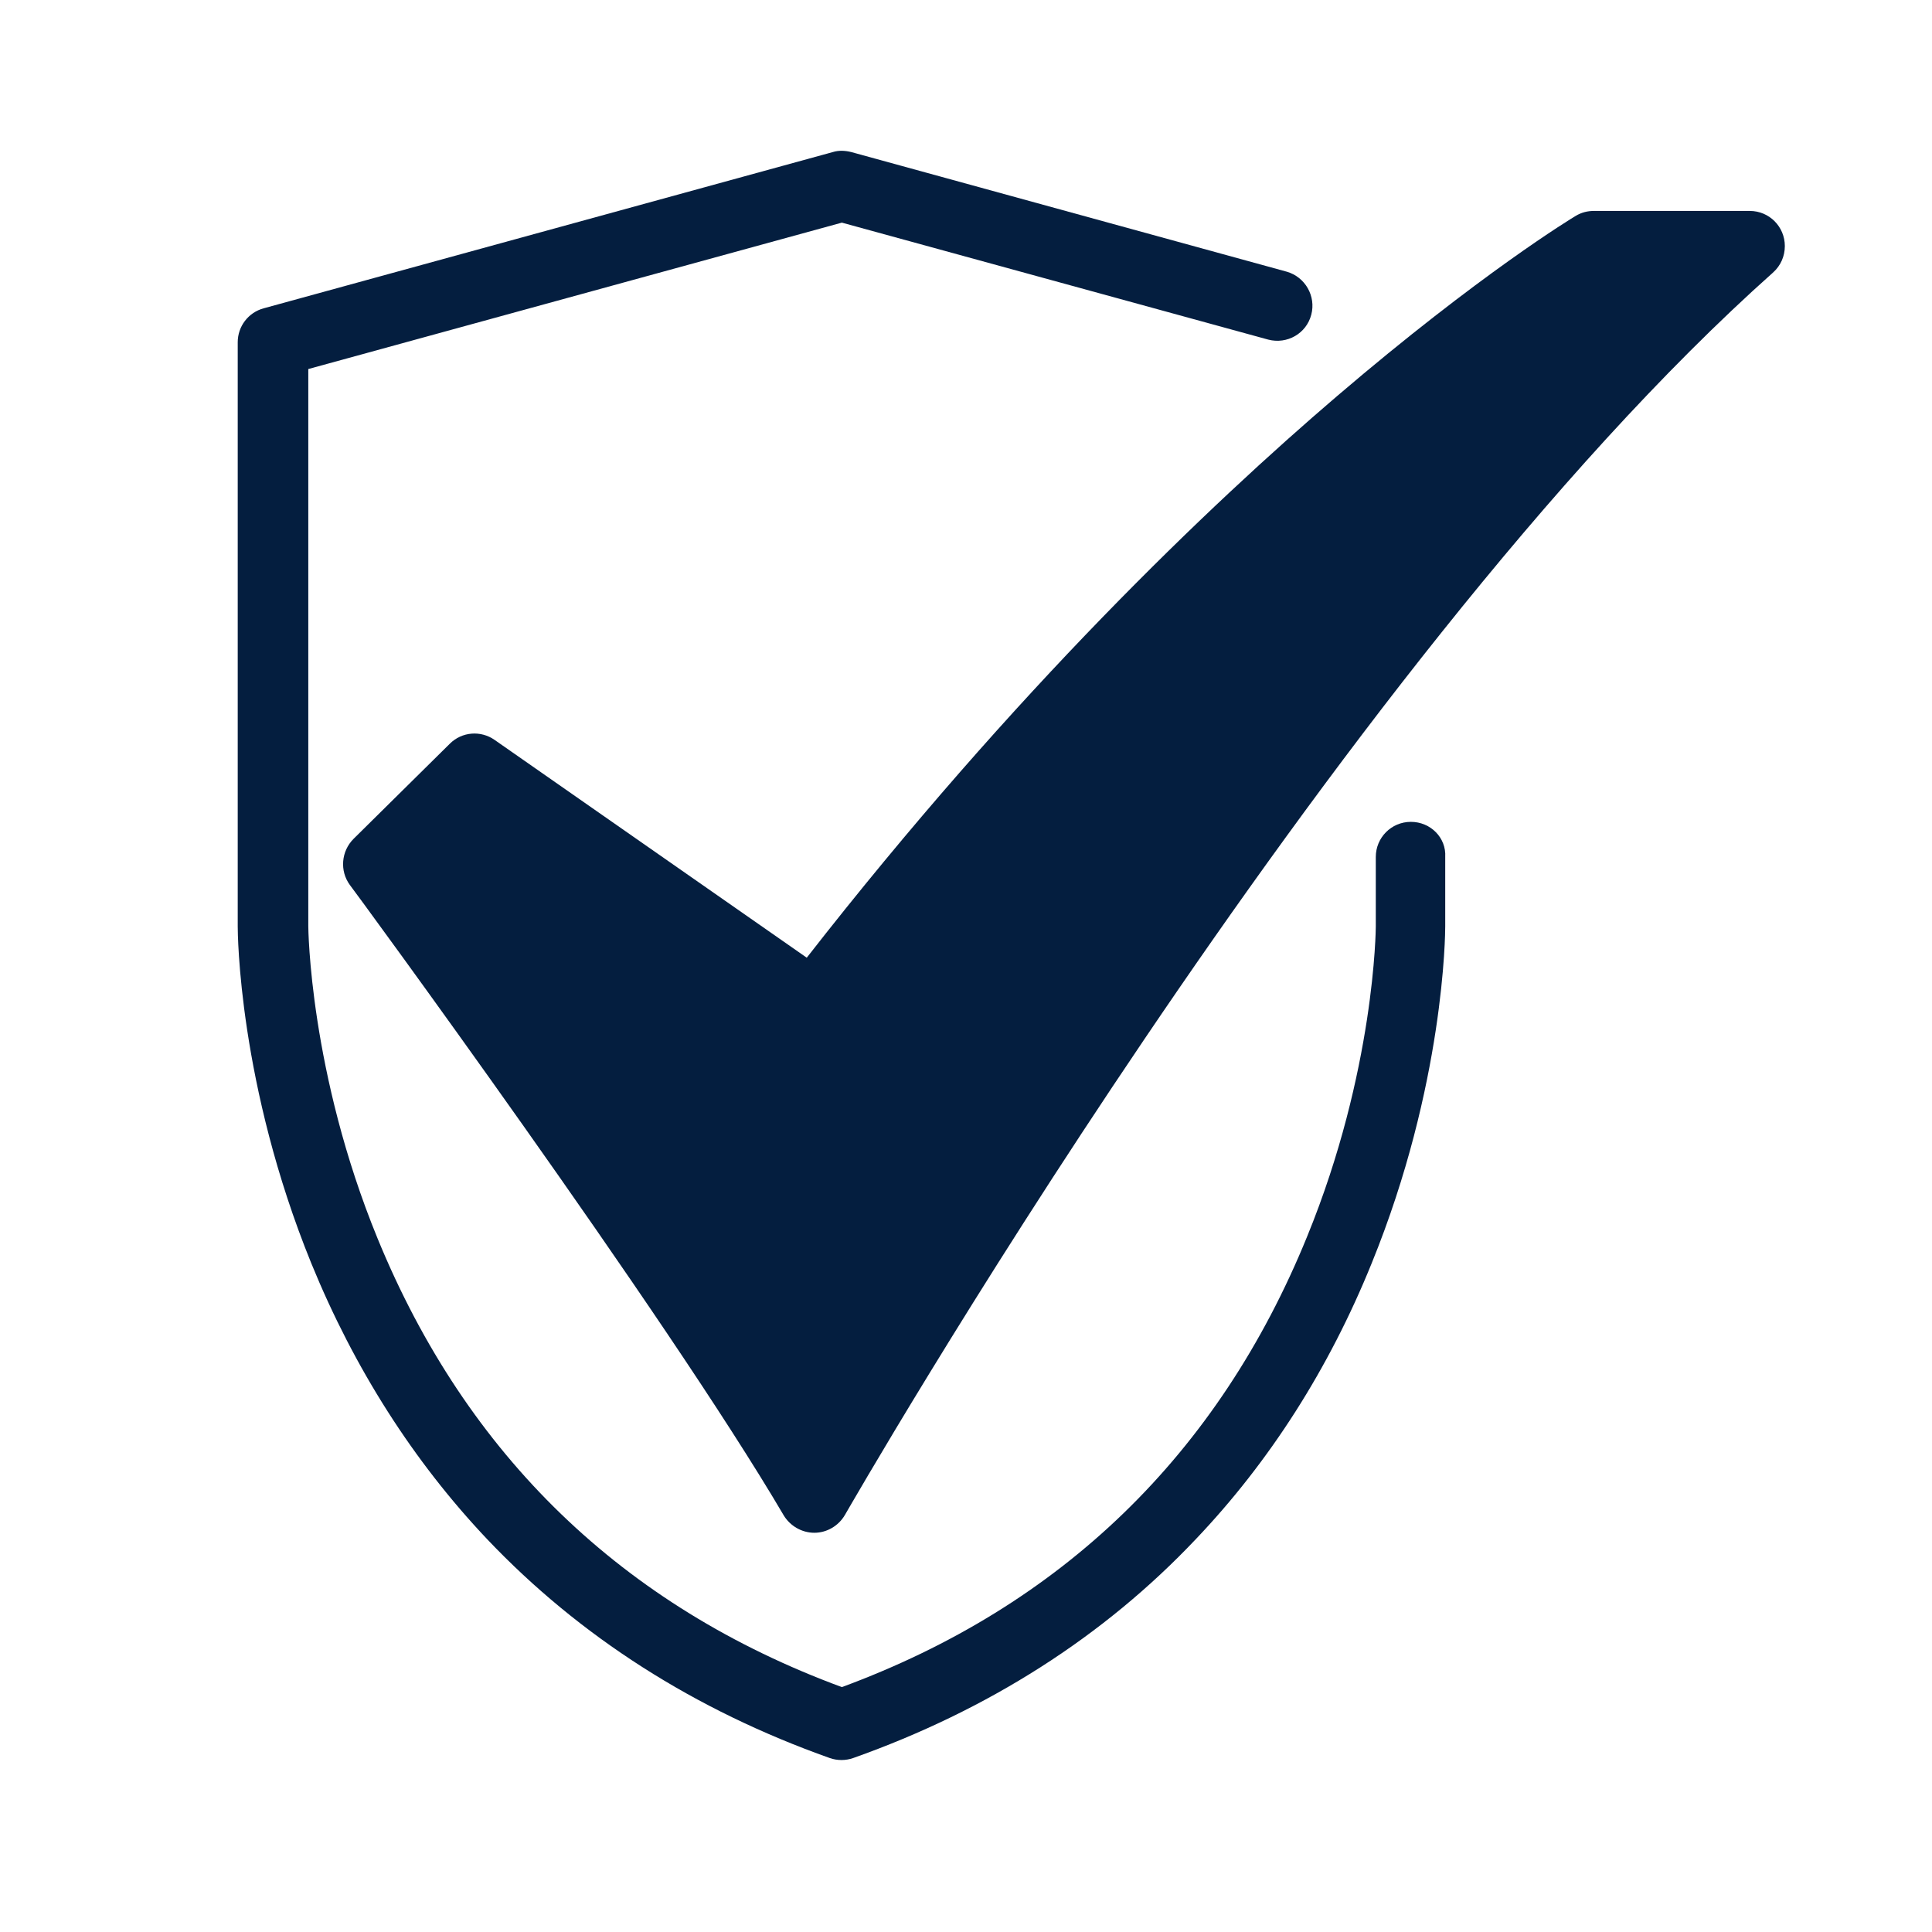 <?xml version="1.0" encoding="UTF-8"?>
<svg xmlns="http://www.w3.org/2000/svg" xmlns:xlink="http://www.w3.org/1999/xlink" version="1.1" id="Layer_1" x="0px" y="0px" viewBox="0 0 512 512" style="enable-background:new 0 0 512 512;" xml:space="preserve">
<style type="text/css">
	.st0{fill:#041E3F;}
</style>
<g>
	<g id="_40-Checked_1_">
		<path class="st0" d="M373.9,217.8c-5.2,0-9.3,4.2-9.3,9.3v18.4c0,0.4-0.2,38.2-18.2,82.2c-23.5,57.7-65,97.9-123.3,119.4    c-58-21.4-99.4-61.3-123-118.8c-18.1-44.1-18.4-82.5-18.4-82.9V97.8L223.1,59l113,31c5,1.3,10.1-1.6,11.4-6.6    c1.3-4.9-1.6-10-6.5-11.4L225.6,40.3v0c-1.6-0.4-3.3-0.5-4.9,0L69.9,81.7c-4.1,1.1-6.9,4.8-6.9,9v154.8c0,1.7,0.2,41.9,19.5,89.3    c11.4,27.9,27.1,52.5,46.6,73.1c24.5,25.8,55,45.3,90.8,58c2,0.7,4.2,0.7,6.2,0c35.8-12.7,66.4-32.2,90.8-58    c19.6-20.6,35.3-45.2,46.6-73.1c19.3-47.4,19.5-87.6,19.5-89.3v-18.4C383.3,222,379.1,217.8,373.9,217.8    C373.9,217.8,373.9,217.8,373.9,217.8L373.9,217.8z"></path>
		<path class="st0" d="M215.8,406.2c-3.3,0-6.4-1.8-8.1-4.6c-31.1-53-114.1-166-115-167.1c-2.7-3.7-2.3-8.9,1-12.2l25.5-25.2    c3.2-3.2,8.2-3.6,11.9-1l82.7,57.7c55.3-70.9,106.7-119.9,140.5-148.8c38-32.5,62.3-47.2,63.3-47.8c1.5-0.9,3.1-1.3,4.8-1.3h41.3    c5.2,0,9.3,4.2,9.3,9.3c0,2.7-1.1,5.2-3.1,7c-117.3,104.5-244.7,327.1-246,329.3C222.2,404.4,219.1,406.2,215.8,406.2L215.8,406.2    z"></path>
	</g>
</g>
</svg>
